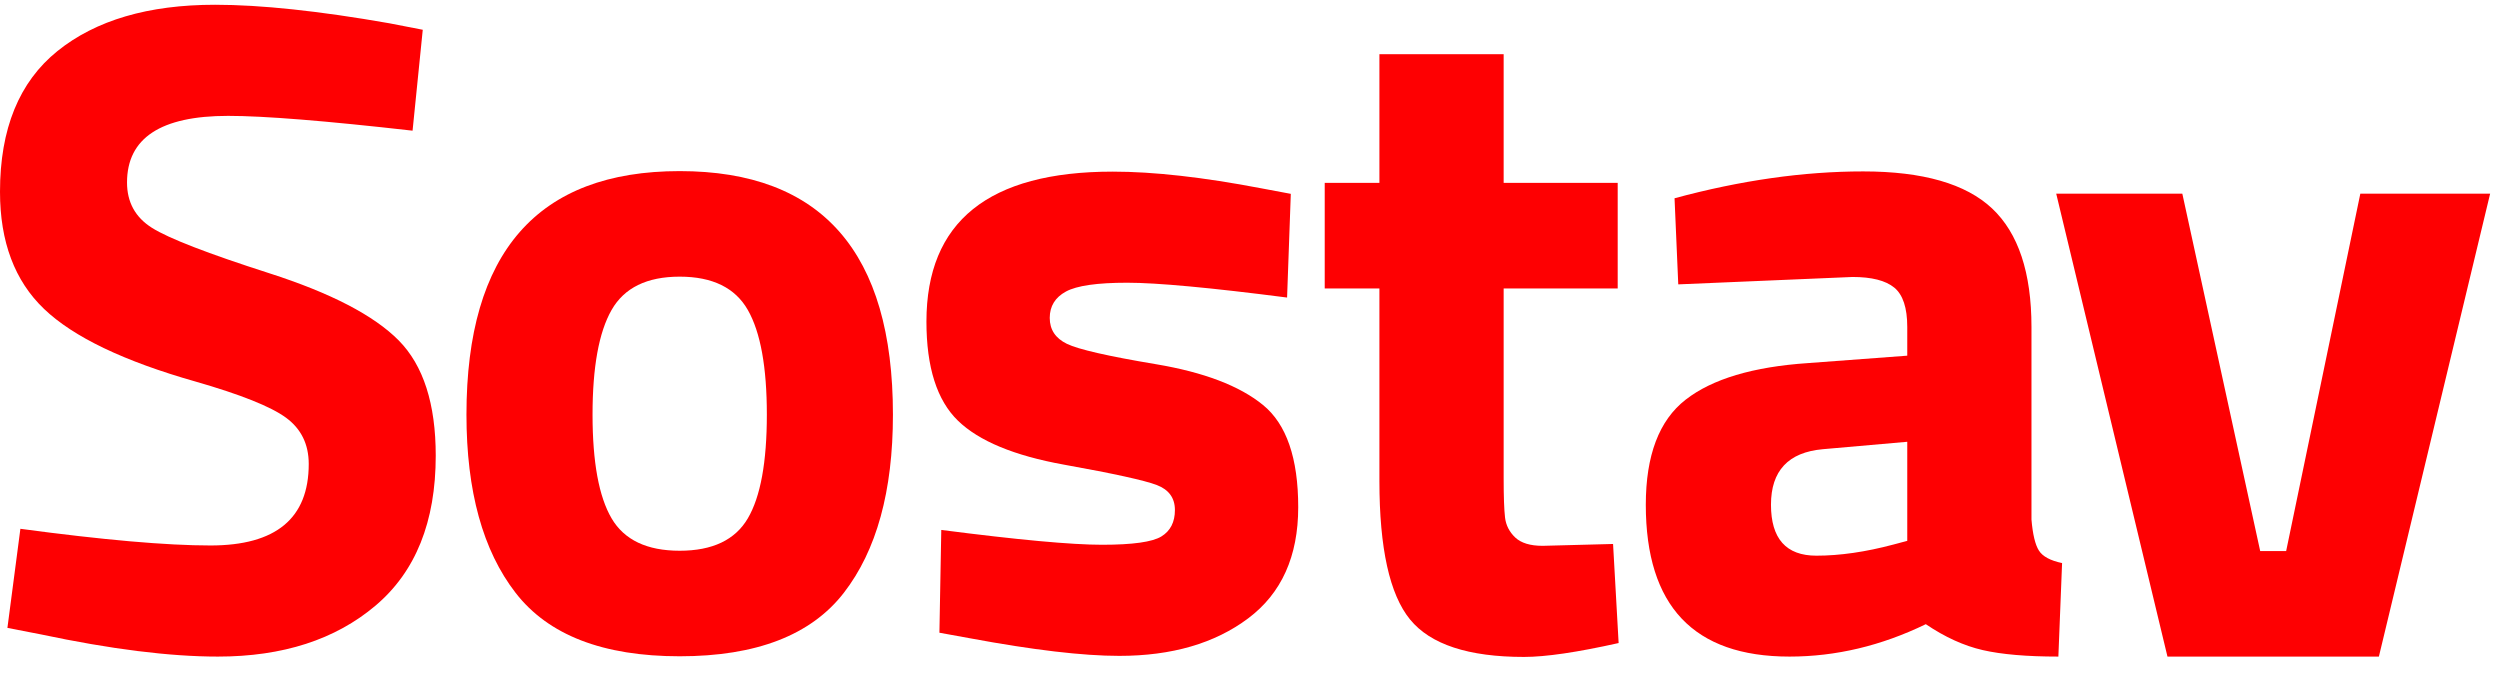 <svg width="115" height="31" viewBox="0 0 115 31" fill="none" xmlns="http://www.w3.org/2000/svg">
    <g clip-path="url(#clip0_839_35376)">
        <path d="M10.491 5.33C7.392 5.33 5.843 6.352 5.843 8.396C5.843 9.305 6.227 10.001 6.994 10.483C7.762 10.966 9.56 11.662 12.389 12.57C15.218 13.479 17.201 14.508 18.339 15.658C19.476 16.808 20.044 18.576 20.044 20.961C20.044 23.999 19.12 26.299 17.272 27.86C15.424 29.422 13.008 30.203 10.022 30.203C7.805 30.203 5.089 29.862 1.877 29.181L0.341 28.883L0.938 24.325C4.748 24.837 7.662 25.092 9.681 25.092C12.695 25.092 14.202 23.843 14.202 21.344C14.202 20.435 13.853 19.726 13.157 19.215C12.46 18.703 11.074 18.15 8.999 17.553C5.701 16.616 3.376 15.502 2.026 14.21C0.675 12.918 0 11.122 0 8.822C0 5.926 0.881 3.768 2.644 2.348C4.407 0.929 6.824 0.219 9.894 0.219C11.998 0.219 14.671 0.503 17.912 1.071L19.447 1.369L18.978 6.011C14.969 5.557 12.14 5.33 10.491 5.33Z" fill="#FE0002"/>
        <path d="M31.266 30.189C34.792 30.189 37.308 29.216 38.815 27.271C40.322 25.326 41.075 22.593 41.075 19.073C41.075 11.605 37.806 7.871 31.266 7.871C24.727 7.871 21.457 11.605 21.457 19.073C21.457 22.593 22.211 25.326 23.718 27.271C25.224 29.216 27.741 30.189 31.266 30.189ZM31.266 12.726C32.773 12.726 33.818 13.238 34.401 14.26C34.984 15.282 35.275 16.886 35.275 19.073C35.275 21.259 34.984 22.849 34.401 23.843C33.818 24.837 32.773 25.334 31.266 25.334C29.759 25.334 28.715 24.837 28.132 23.843C27.549 22.849 27.257 21.259 27.257 19.073C27.257 16.886 27.549 15.282 28.132 14.26C28.715 13.238 29.759 12.726 31.266 12.726Z" fill="#FE0002"/>
        <path d="M43.299 24.377C46.824 24.832 49.291 25.059 50.698 25.059C52.105 25.059 53.015 24.931 53.427 24.675C53.84 24.42 54.046 24.015 54.046 23.462C54.046 22.908 53.769 22.525 53.214 22.312C52.66 22.099 51.238 21.786 48.949 21.375C46.661 20.963 45.033 20.289 44.066 19.352C43.1 18.415 42.616 16.895 42.616 14.794C42.616 10.194 45.474 7.895 51.188 7.895C53.065 7.895 55.34 8.15 58.012 8.661L59.377 8.917L59.206 13.687C55.681 13.233 53.228 13.005 51.849 13.005C50.471 13.005 49.532 13.14 49.035 13.41C48.537 13.68 48.288 14.085 48.288 14.624C48.288 15.164 48.551 15.561 49.077 15.816C49.603 16.072 50.968 16.384 53.172 16.753C55.375 17.123 57.017 17.747 58.097 18.628C59.178 19.508 59.718 21.076 59.718 23.334C59.718 25.591 58.95 27.295 57.415 28.445C55.88 29.595 53.904 30.17 51.487 30.17C49.809 30.17 47.521 29.9 44.621 29.361L43.213 29.105L43.299 24.377Z" fill="#FE0002"/>
        <path d="M74.414 13.268H69.168V21.999C69.168 22.851 69.19 23.454 69.232 23.809C69.275 24.164 69.431 24.469 69.701 24.725C69.972 24.98 70.391 25.108 70.96 25.108L74.201 25.023L74.457 29.58C72.552 30.006 71.102 30.219 70.106 30.219C67.548 30.219 65.799 29.644 64.861 28.494C63.923 27.344 63.453 25.222 63.453 22.127V13.268H60.937V8.412H63.453V2.492H69.168V8.412H74.414V13.268Z" fill="#FE0002"/>
        <path d="M93.448 15.041V23.9C93.505 24.581 93.619 25.057 93.79 25.326C93.96 25.596 94.316 25.788 94.856 25.901L94.685 30.203C93.235 30.203 92.077 30.104 91.21 29.905C90.342 29.706 89.468 29.309 88.587 28.712C86.54 29.706 84.45 30.203 82.317 30.203C77.91 30.203 75.707 27.875 75.707 23.218C75.707 20.947 76.318 19.335 77.541 18.384C78.763 17.433 80.64 16.872 83.17 16.702L87.734 16.361V15.041C87.734 14.16 87.535 13.557 87.137 13.23C86.739 12.904 86.099 12.741 85.218 12.741L77.2 13.081L77.029 9.12C80.071 8.297 82.964 7.885 85.708 7.885C88.452 7.885 90.428 8.453 91.636 9.589C92.844 10.725 93.448 12.542 93.448 15.041ZM83.853 20.663C82.261 20.805 81.465 21.657 81.465 23.218C81.465 24.78 82.161 25.561 83.554 25.561C84.635 25.561 85.815 25.39 87.094 25.05L87.734 24.879V20.322L83.853 20.663Z" fill="#FE0002"/>
        <path d="M114.546 8.909H108.575L105.163 25.349H103.969L100.387 8.909H94.586L99.704 30.205H109.428L114.546 8.909Z" fill="#FE0002"/>
    </g>
    <defs>
        <clipPath id="clip0_839_35376">
            <rect width="114.545" height="30" fill="white" transform="translate(0 0.219)"/>
        </clipPath>
    </defs>
</svg>
